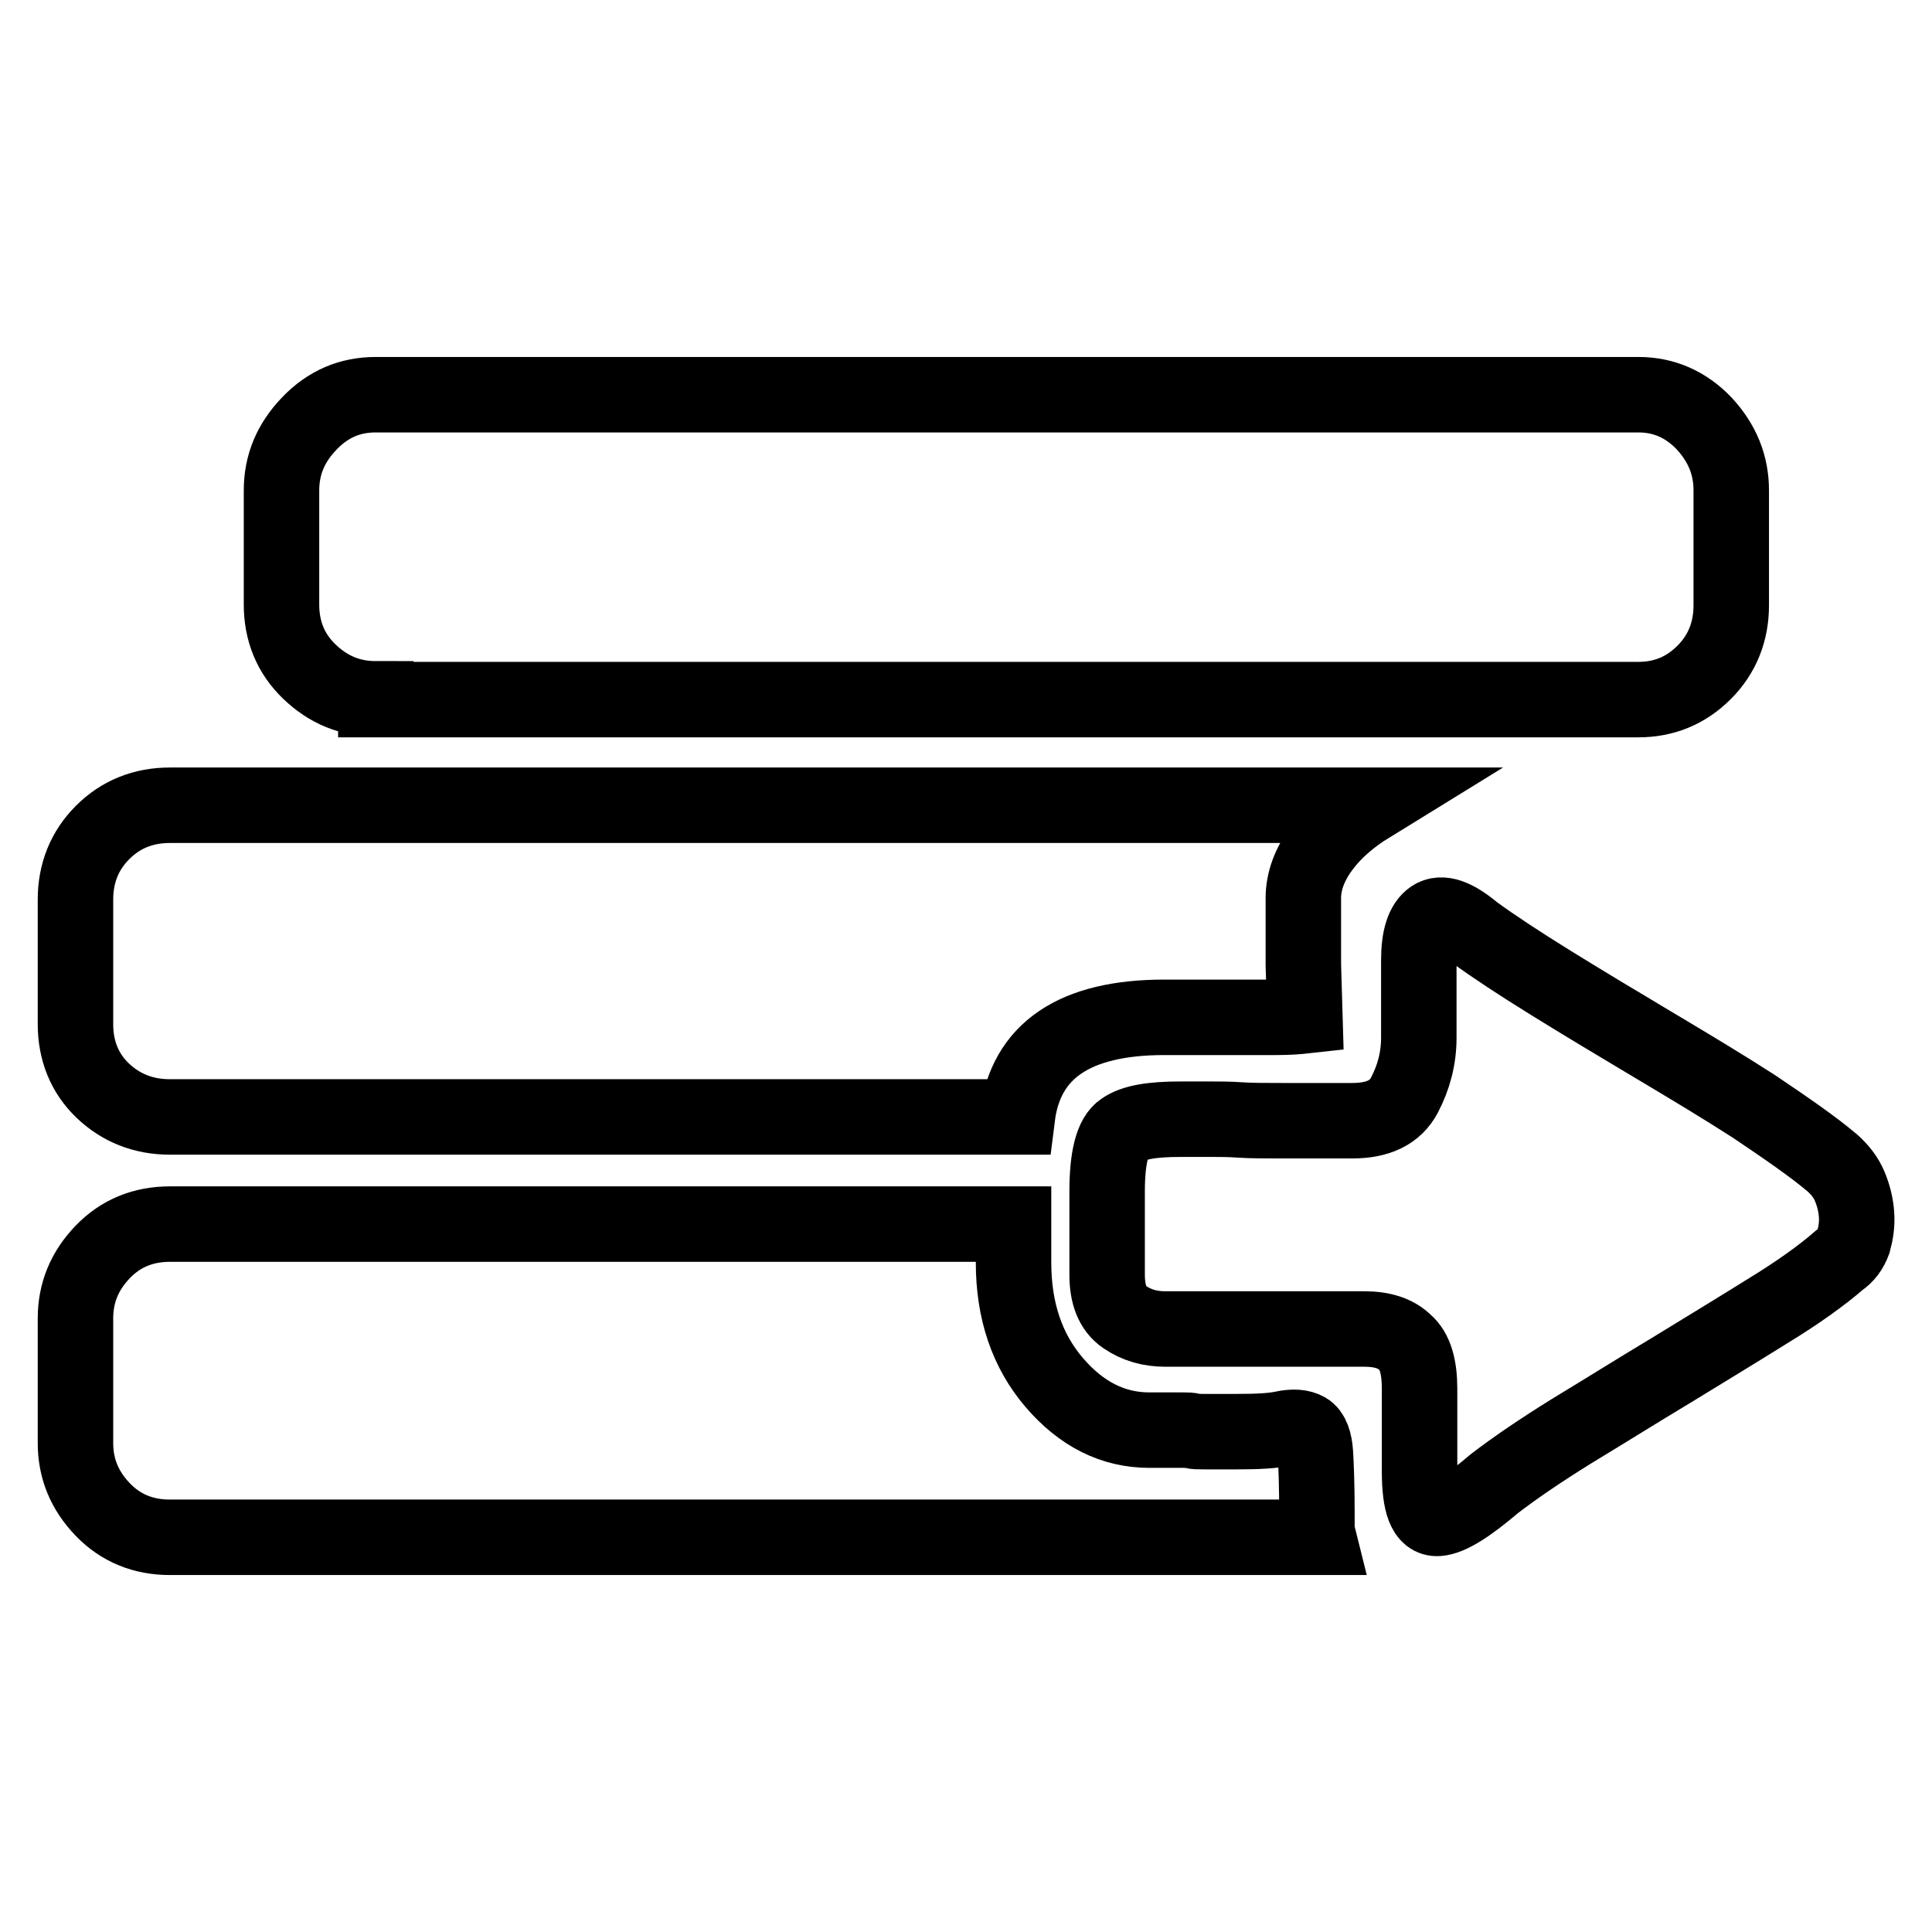 <?xml version="1.0" encoding="utf-8"?>
<!-- Svg Vector Icons : http://www.onlinewebfonts.com/icon -->
<!DOCTYPE svg PUBLIC "-//W3C//DTD SVG 1.1//EN" "http://www.w3.org/Graphics/SVG/1.1/DTD/svg11.dtd">
<svg version="1.1" xmlns="http://www.w3.org/2000/svg" xmlns:xlink="http://www.w3.org/1999/xlink" x="0px" y="0px" viewBox="0 0 256 256" enable-background="new 0 0 256 256" xml:space="preserve">
<g> <path stroke-width="10" fill-opacity="0" stroke="#000000"  d="M22.5,148c-3.5,0-6.5-1.2-8.9-3.5c-2.4-2.3-3.6-5.3-3.6-8.8v-16.5c0-3.5,1.2-6.5,3.6-8.9 c2.4-2.4,5.4-3.6,8.9-3.6h159c-2.6,1.6-4.8,3.5-6.4,5.7c-1.6,2.2-2.4,4.4-2.4,6.6v8.8l0.2,6.8c-0.9,0.1-2.1,0.2-3.7,0.2h-14.9 c-11.9,0-18.4,4.4-19.5,13.2H22.5z M49.8,92.6c-3.4,0-6.3-1.2-8.8-3.6c-2.5-2.4-3.7-5.4-3.7-8.9V65c0-3.4,1.2-6.3,3.7-8.9 c2.5-2.6,5.4-3.8,8.8-3.8h167.3c3.4,0,6.3,1.3,8.7,3.8c2.4,2.6,3.6,5.5,3.6,8.9v15.2c0,3.5-1.2,6.5-3.6,8.9 c-2.4,2.4-5.3,3.6-8.7,3.6H49.8z M164,189.7c2.6,0,4.6-0.1,6-0.4c1.4-0.3,2.4-0.2,3.1,0.2c0.7,0.4,1.1,1.5,1.2,3.1 c0.1,1.6,0.2,4.3,0.2,8.1v1.5c0,0.6,0.1,1.1,0.2,1.5H22.5c-3.5,0-6.5-1.2-8.9-3.7c-2.4-2.5-3.6-5.4-3.6-8.8v-16.5 c0-3.4,1.2-6.3,3.6-8.8c2.4-2.5,5.4-3.7,8.9-3.7h111.8v5.1c0,6.4,1.8,11.7,5.4,15.9c3.6,4.2,7.8,6.3,12.6,6.3h4.4 c0.6,0,1,0,1.3,0.1c0.3,0.1,0.8,0.1,1.5,0.1H164L164,189.7z M242.8,154.1c1,0.9,1.8,1.9,2.3,3.1c0.5,1.2,0.8,2.4,0.9,3.7 c0.1,1.3-0.1,2.5-0.4,3.6c-0.4,1.1-1,1.9-1.9,2.5c-2.3,2-5.5,4.3-9.6,6.8c-4,2.5-8.3,5.1-12.7,7.8c-4.5,2.7-8.8,5.4-13.1,8 c-4.2,2.6-7.7,5-10.3,7c-3.4,2.9-5.9,4.5-7.5,4.6s-2.4-1.9-2.4-6.2v-11c0-2.9-0.6-5-1.9-6.1c-1.2-1.2-3-1.8-5.4-1.8h-26.4 c-2,0-3.8-0.5-5.4-1.6s-2.3-3-2.3-5.6v-11c0-4.5,0.7-7.3,2.1-8.2c1.4-1,3.9-1.4,7.6-1.4h4.2c1,0,2.3,0,3.7,0.1 c1.5,0.1,3.3,0.1,5.5,0.1h9.4c3.4,0,5.7-1.1,6.9-3.4c1.2-2.3,1.9-4.8,1.9-7.6v-10.3c0-2.9,0.6-4.8,1.8-5.6c1.2-0.8,3-0.2,5.5,1.9 c2.6,1.9,6.1,4.2,10.3,6.8c4.2,2.6,8.7,5.3,13.4,8.1c4.7,2.8,9.2,5.5,13.4,8.2C236.7,149.5,240.2,151.9,242.8,154.1L242.8,154.1z" /></g>
</svg>